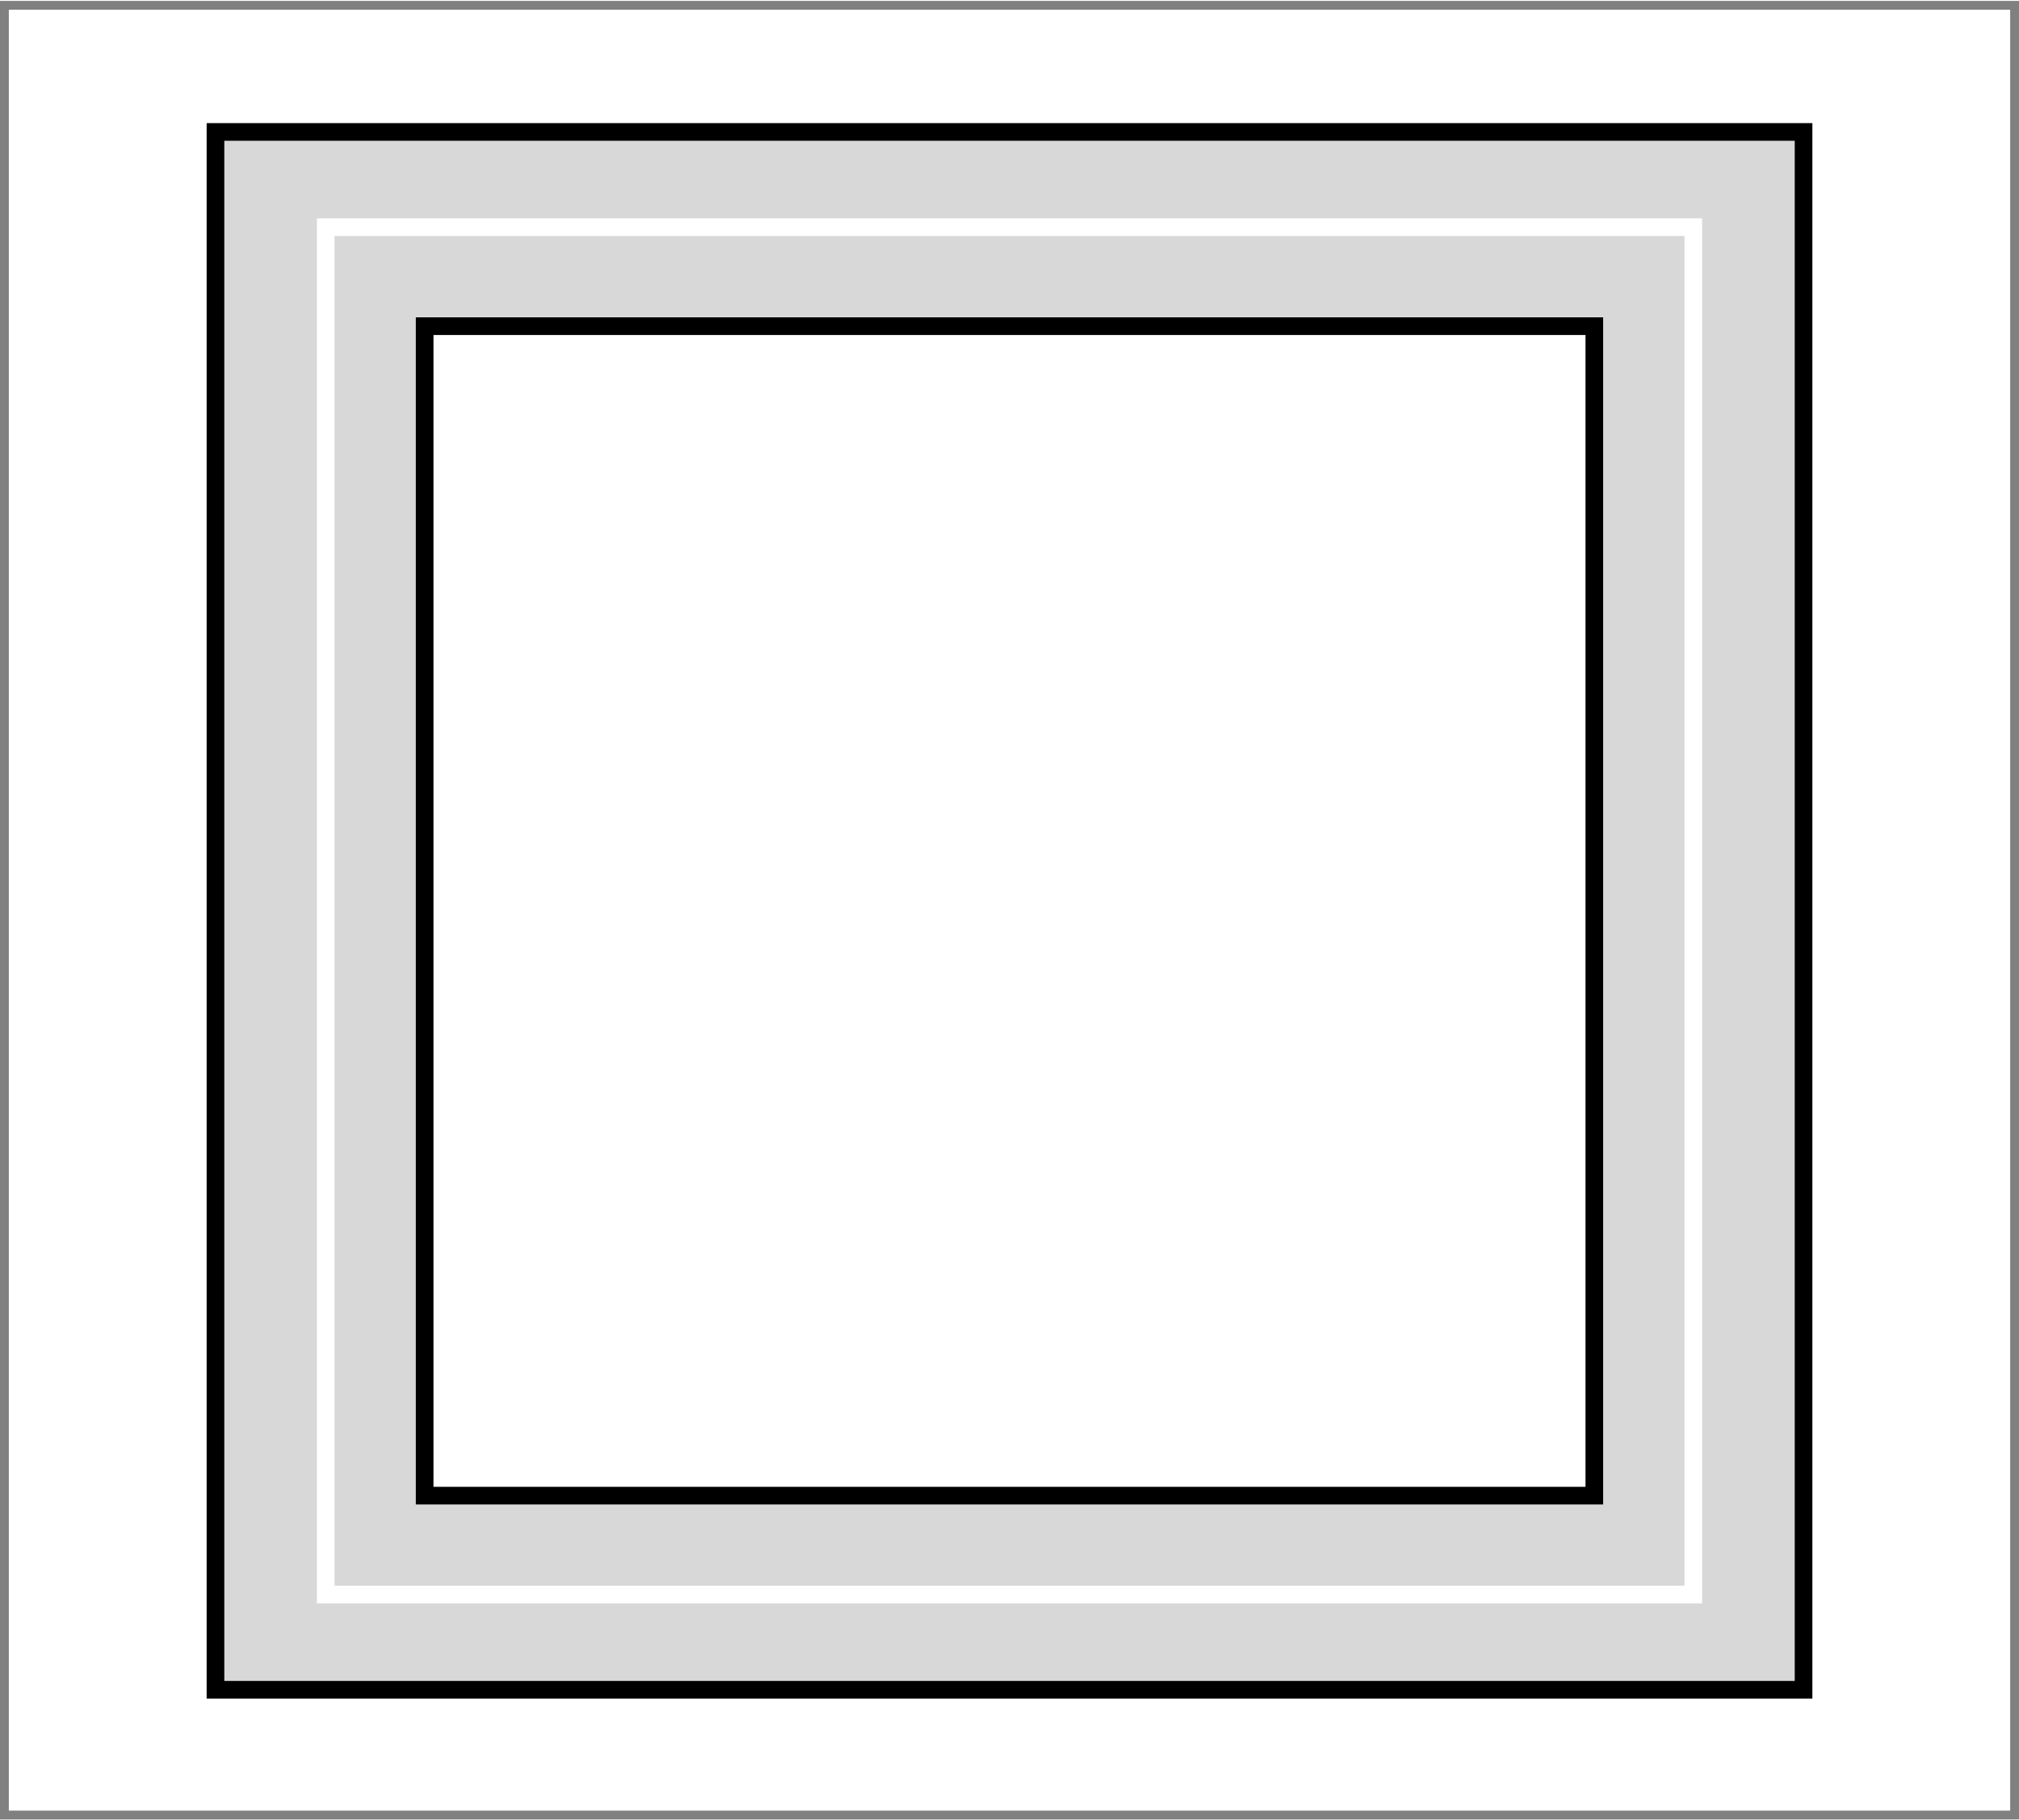 <?xml version="1.0" encoding="UTF-8" standalone="no"?>
<!DOCTYPE svg PUBLIC "-//W3C//DTD SVG 1.1//EN" "http://www.w3.org/Graphics/SVG/1.1/DTD/svg11.dtd">
<!-- Oprettet af Microsoft Visio, SVG-eksport win1.svg Side-1 -->
<svg xmlns="http://www.w3.org/2000/svg" xmlns:xlink="http://www.w3.org/1999/xlink" xmlns:ev="http://www.w3.org/2001/xml-events"
		width="0.794in" height="0.716in" viewBox="0 0 57.193 51.524" xml:space="preserve"
		color-interpolation-filters="sRGB" class="st5">
	<rect x="0" y="0" width="57.193" height="51.524" fill="#808080" stroke="none"/>
	<style type="text/css">
	<![CDATA[
		.st1 {fill:#ffffff;stroke:none;stroke-width:0.25}
		.st2 {fill:#d8d8d8;stroke:#000000;stroke-width:0.5}
		.st3 {fill:#d8d8d8;stroke:#ffffff;stroke-width:0.5}
		.st4 {fill:#ffffff;stroke:#000000;stroke-width:0.5}
		.st5 {fill:none;fill-rule:evenodd;font-size:12px;overflow:visible;stroke-linecap:square;stroke-miterlimit:3}
	]]>
	</style>

	<g>
		<title>Side-1</title>
		<g id="shape601-1" transform="translate(0.25,-0.25)">
			<title>Rektangel.601</title>
			<rect x="0" y="0.5" width="56.693" height="51.024" class="st1"/>
		</g>
		<g id="shape602-3" transform="translate(6.104,-3.673)">
			<title>Boks.602</title>
			<rect x="0" y="7.386" width="44.986" height="44.137" class="st2"/>
		</g>
		<g id="shape603-5" transform="translate(9.226,-6.371)">
			<title>Boks.603</title>
			<rect x="0" y="12.782" width="38.741" height="38.741" class="st3"/>
		</g>
		<g id="shape604-7" transform="translate(12.029,-9.174)">
			<title>Boks.604</title>
			<rect x="0" y="18.39" width="33.134" height="33.134" class="st4"/>
		</g>
	</g>
</svg>
